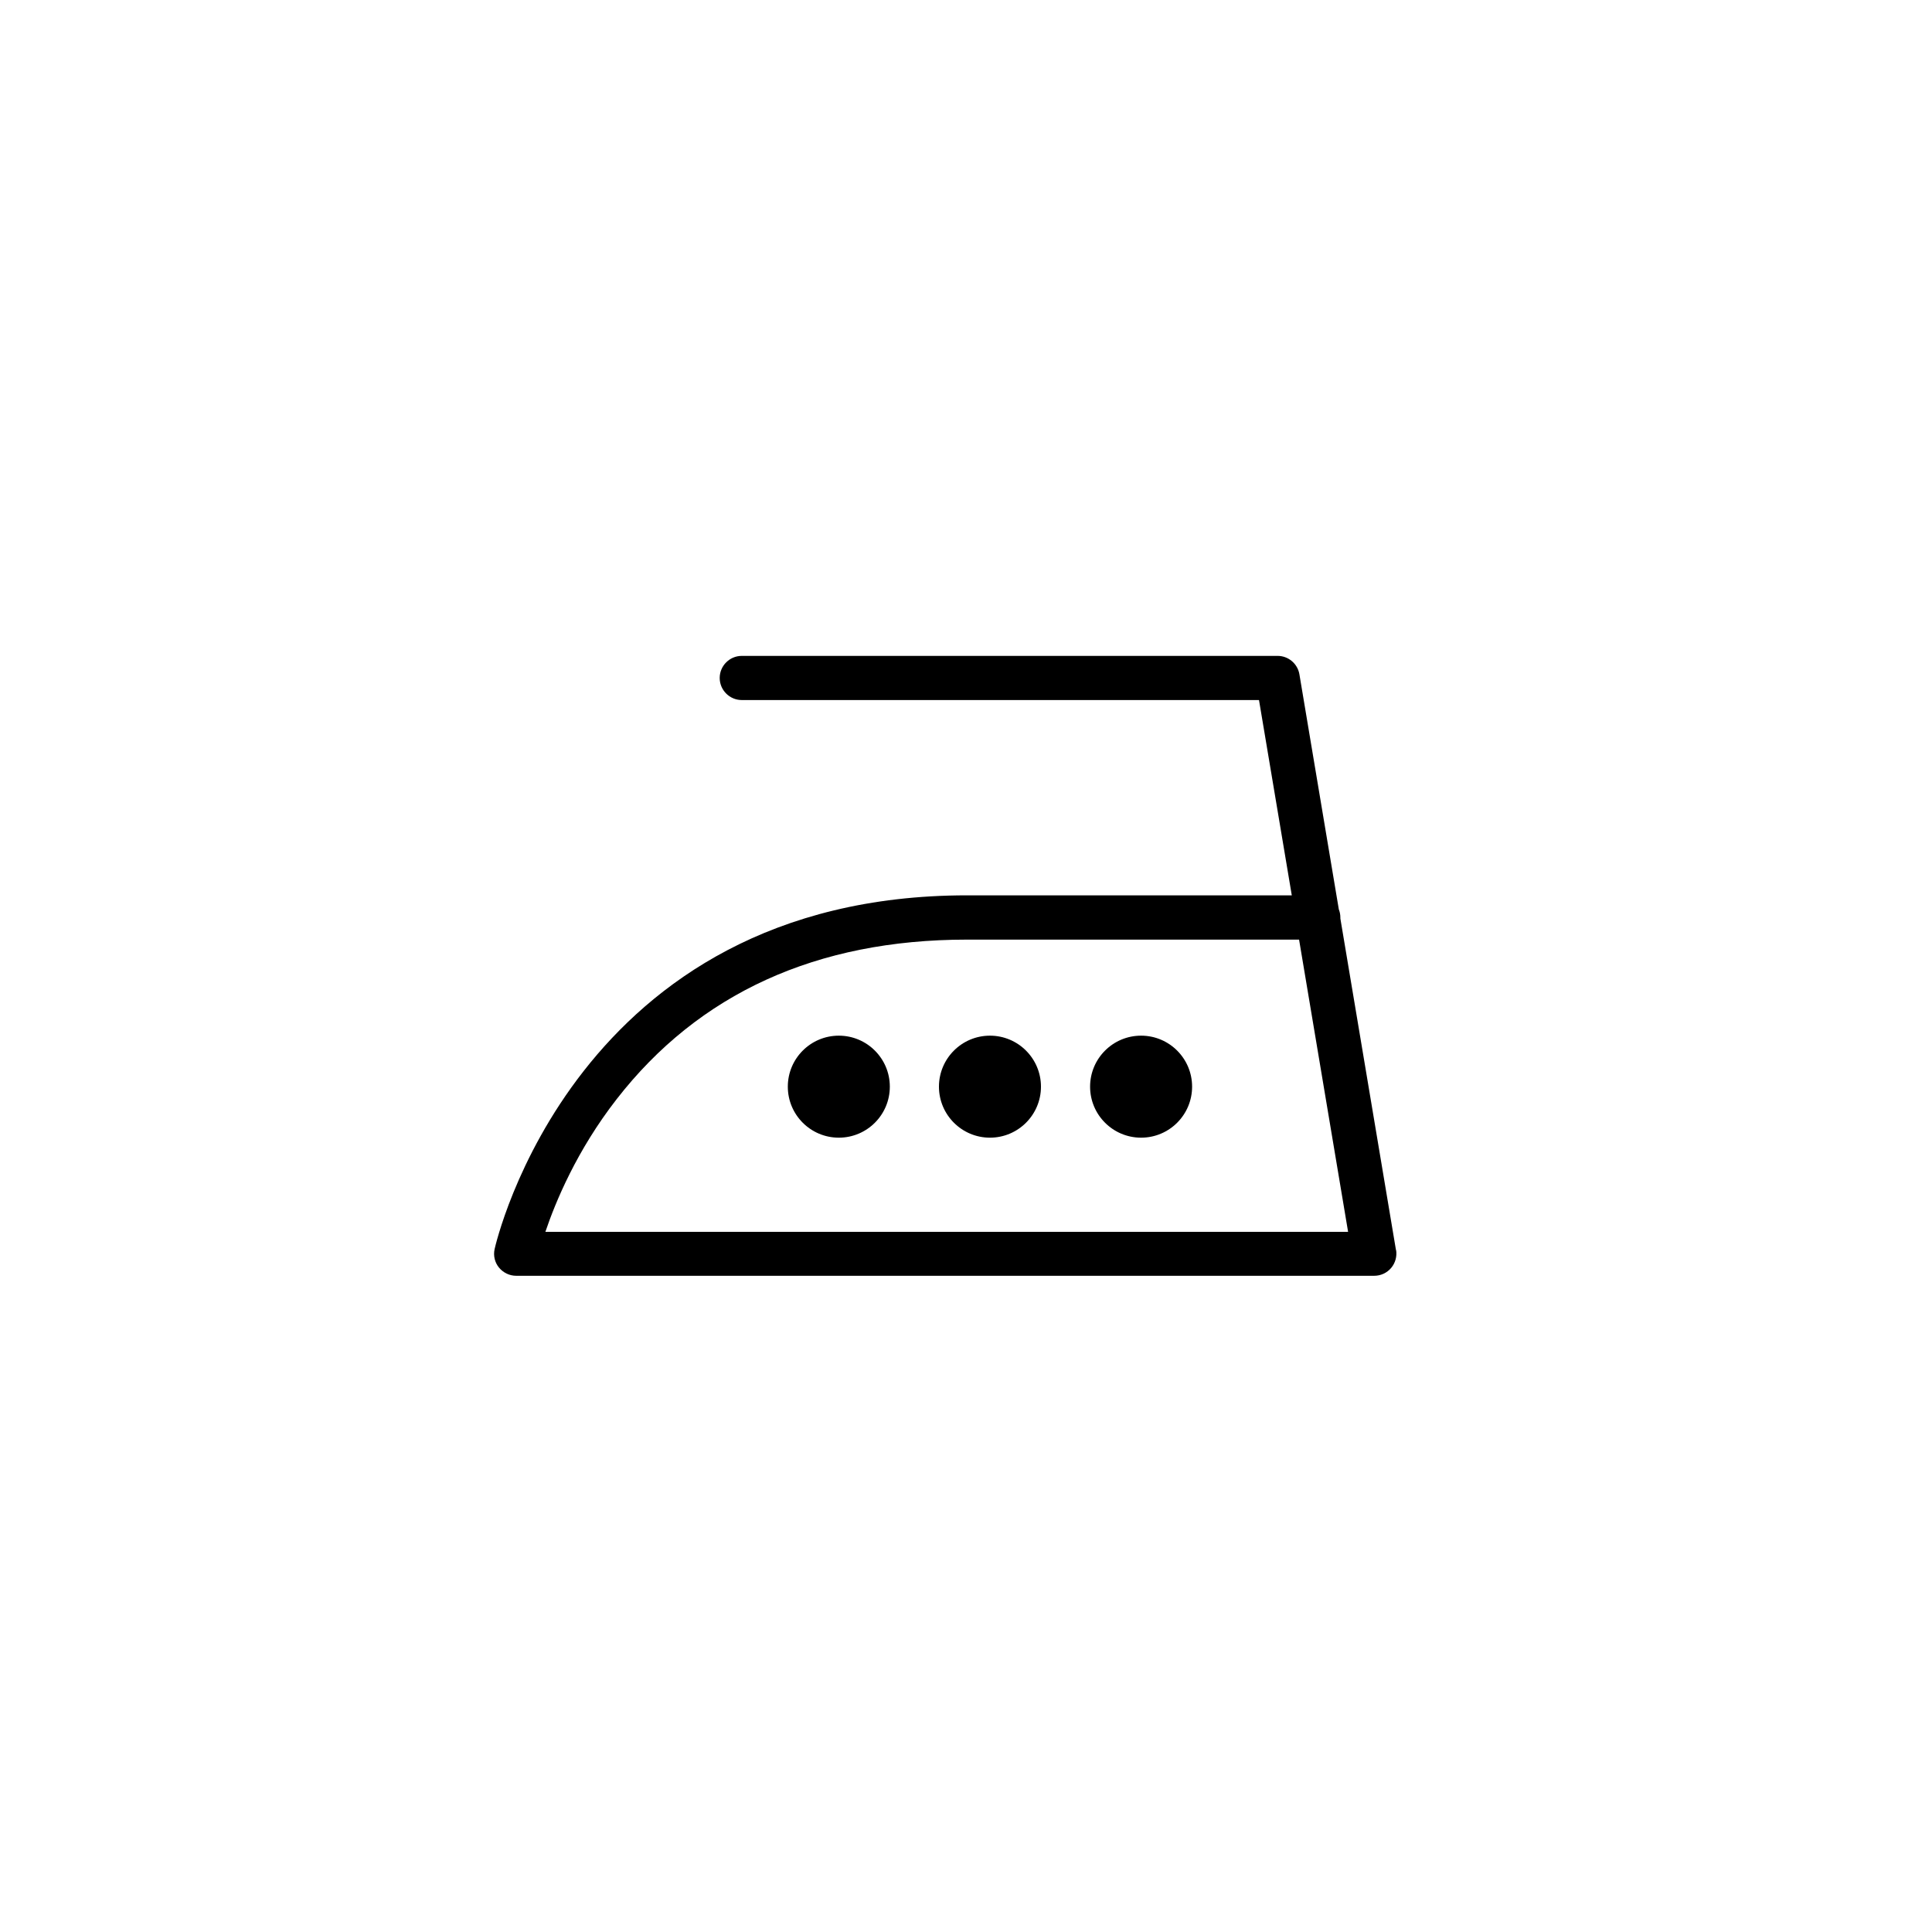 <?xml version="1.0" encoding="UTF-8"?><svg id="icoon_zwart" xmlns="http://www.w3.org/2000/svg" viewBox="0 0 175 175"><defs><style>.cls-1{stroke-width:0px;}</style></defs><path class="cls-1" d="m126.45,113.25l-5.04-30.05s0-.06,0-.09c0-.26-.05-.51-.14-.74l-3.57-21.29c-.16-.96-1-1.67-1.97-1.67h-48.54c-1.1,0-2,.9-2,2s.9,2,2,2h46.85l2.97,17.69h-29.42c-35.59,0-42.72,31.73-42.79,32.05-.13.59.02,1.21.4,1.67s.95.74,1.55.74h77.73c.59,0,1.15-.26,1.53-.71.38-.45.54-1.04.45-1.62Zm-77.05-1.67c.92-2.72,2.84-7.37,6.45-12.01,7.45-9.59,18.12-14.46,31.73-14.46h30.09l4.44,26.47H49.4Z"/><path class="cls-1" d="m89.67,93.81c-2.55,0-4.62,2.07-4.62,4.62s2.07,4.62,4.62,4.62,4.62-2.07,4.62-4.62-2.07-4.62-4.62-4.62Z"/><circle class="cls-1" cx="75.98" cy="98.43" r="4.62"/><circle class="cls-1" cx="103.36" cy="98.43" r="4.62"/></svg>